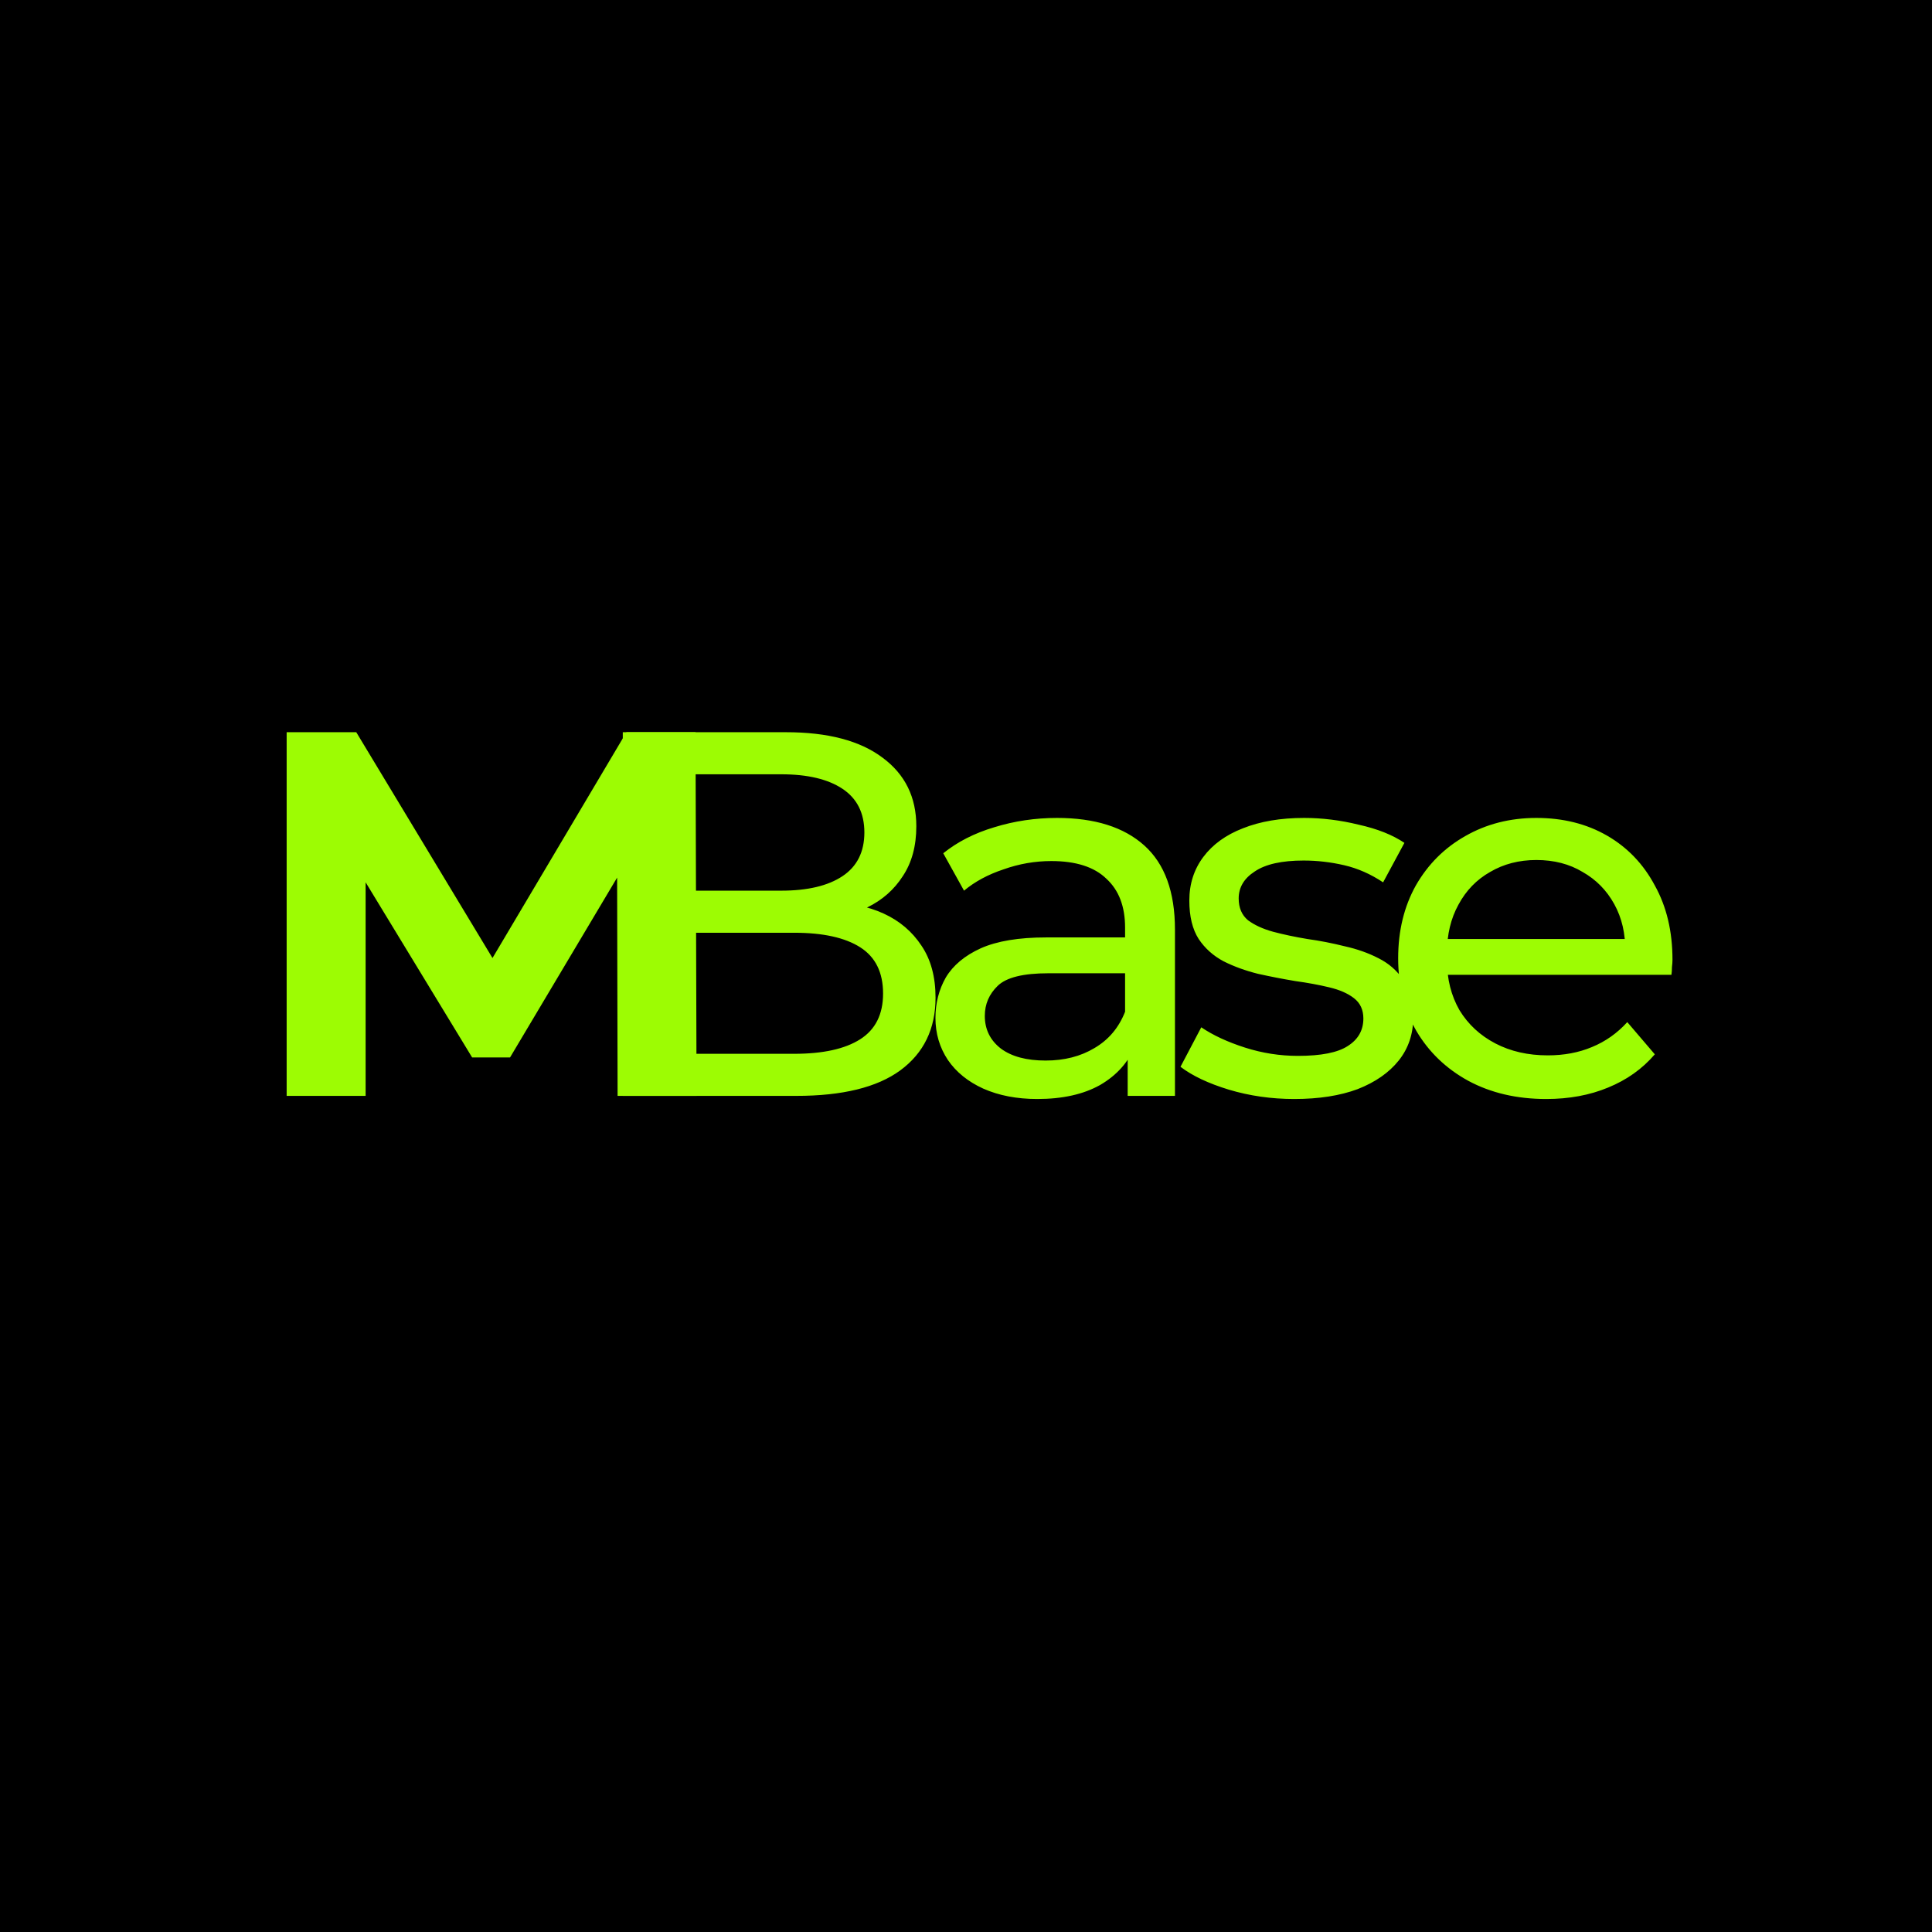 <?xml version="1.0" encoding="UTF-8"?> <svg xmlns="http://www.w3.org/2000/svg" width="238" height="238" viewBox="0 0 238 238" fill="none"><rect width="238" height="238" fill="black"></rect><path d="M35.312 135V90.2H43.888L62.96 121.816H58.416L77.168 90.2H85.68L85.808 135H76.08L76.016 105.112H77.808L62.832 130.264H58.16L42.864 105.112H45.04V135H35.312Z" fill="#9DFC03"></path><path d="M76.72 135V90.2H96.816C101.979 90.2 105.947 91.245 108.72 93.336C111.493 95.384 112.88 98.2 112.88 101.784C112.88 104.216 112.325 106.264 111.216 107.928C110.149 109.592 108.699 110.872 106.864 111.768C105.029 112.664 103.045 113.112 100.912 113.112L102.064 111.192C104.624 111.192 106.885 111.64 108.848 112.536C110.811 113.432 112.368 114.755 113.52 116.504C114.672 118.211 115.248 120.344 115.248 122.904C115.248 126.744 113.797 129.731 110.896 131.864C108.037 133.955 103.771 135 98.096 135H76.72ZM83.12 129.816H97.84C101.381 129.816 104.091 129.219 105.968 128.024C107.845 126.829 108.784 124.952 108.784 122.392C108.784 119.789 107.845 117.891 105.968 116.696C104.091 115.501 101.381 114.904 97.84 114.904H82.544V109.72H96.24C99.483 109.72 102 109.123 103.792 107.928C105.584 106.733 106.48 104.941 106.48 102.552C106.48 100.163 105.584 98.371 103.792 97.176C102 95.981 99.483 95.384 96.24 95.384H83.12V129.816ZM138.917 135V127.832L138.597 126.488V114.264C138.597 111.661 137.829 109.656 136.293 108.248C134.8 106.797 132.539 106.072 129.509 106.072C127.504 106.072 125.541 106.413 123.621 107.096C121.701 107.736 120.08 108.611 118.757 109.72L116.197 105.112C117.947 103.704 120.037 102.637 122.469 101.912C124.944 101.144 127.525 100.76 130.213 100.76C134.864 100.76 138.448 101.891 140.965 104.152C143.483 106.413 144.742 109.869 144.742 114.52V135H138.917ZM127.781 135.384C125.264 135.384 123.045 134.957 121.125 134.104C119.248 133.251 117.797 132.077 116.773 130.584C115.749 129.048 115.237 127.32 115.237 125.4C115.237 123.565 115.664 121.901 116.517 120.408C117.413 118.915 118.843 117.72 120.805 116.824C122.811 115.928 125.499 115.48 128.869 115.48H139.622V119.896H129.125C126.053 119.896 123.984 120.408 122.917 121.432C121.851 122.456 121.317 123.693 121.317 125.144C121.317 126.808 121.979 128.152 123.301 129.176C124.624 130.157 126.459 130.648 128.806 130.648C131.109 130.648 133.115 130.136 134.821 129.112C136.571 128.088 137.829 126.595 138.597 124.632L139.813 128.856C139.003 130.861 137.573 132.461 135.525 133.656C133.477 134.808 130.896 135.384 127.781 135.384ZM159.439 135.384C156.623 135.384 153.935 135 151.375 134.232C148.858 133.464 146.874 132.525 145.423 131.416L147.983 126.552C149.434 127.533 151.226 128.365 153.359 129.048C155.493 129.731 157.669 130.072 159.887 130.072C162.746 130.072 164.794 129.667 166.031 128.856C167.311 128.045 167.951 126.915 167.951 125.464C167.951 124.397 167.567 123.565 166.799 122.968C166.031 122.371 165.007 121.923 163.727 121.624C162.49 121.325 161.103 121.069 159.567 120.856C158.031 120.6 156.495 120.301 154.959 119.96C153.423 119.576 152.015 119.064 150.735 118.424C149.455 117.741 148.431 116.824 147.663 115.672C146.895 114.477 146.511 112.899 146.511 110.936C146.511 108.888 147.087 107.096 148.239 105.56C149.391 104.024 151.013 102.851 153.103 102.04C155.237 101.187 157.754 100.76 160.655 100.76C162.874 100.76 165.114 101.037 167.375 101.592C169.679 102.104 171.557 102.851 173.007 103.832L170.383 108.696C168.847 107.672 167.247 106.968 165.583 106.584C163.919 106.2 162.255 106.008 160.591 106.008C157.903 106.008 155.898 106.456 154.575 107.352C153.253 108.205 152.591 109.315 152.591 110.68C152.591 111.832 152.975 112.728 153.743 113.368C154.554 113.965 155.578 114.435 156.815 114.776C158.095 115.117 159.503 115.416 161.039 115.672C162.575 115.885 164.111 116.184 165.647 116.568C167.183 116.909 168.57 117.4 169.807 118.04C171.087 118.68 172.111 119.576 172.879 120.728C173.69 121.88 174.095 123.416 174.095 125.336C174.095 127.384 173.498 129.155 172.303 130.648C171.109 132.141 169.423 133.315 167.247 134.168C165.071 134.979 162.469 135.384 159.439 135.384ZM190.478 135.384C186.851 135.384 183.651 134.637 180.878 133.144C178.147 131.651 176.014 129.603 174.478 127C172.985 124.397 172.238 121.411 172.238 118.04C172.238 114.669 172.963 111.683 174.414 109.08C175.907 106.477 177.934 104.451 180.494 103C183.097 101.507 186.019 100.76 189.262 100.76C192.547 100.76 195.449 101.485 197.966 102.936C200.483 104.387 202.446 106.435 203.854 109.08C205.305 111.683 206.03 114.733 206.03 118.232C206.03 118.488 206.009 118.787 205.966 119.128C205.966 119.469 205.945 119.789 205.902 120.088H177.038V115.672H202.702L200.206 117.208C200.249 115.032 199.801 113.091 198.862 111.384C197.923 109.677 196.622 108.355 194.958 107.416C193.337 106.435 191.438 105.944 189.262 105.944C187.129 105.944 185.23 106.435 183.566 107.416C181.902 108.355 180.601 109.699 179.662 111.448C178.723 113.155 178.254 115.117 178.254 117.336V118.36C178.254 120.621 178.766 122.648 179.79 124.44C180.857 126.189 182.329 127.555 184.206 128.536C186.083 129.517 188.238 130.008 190.67 130.008C192.675 130.008 194.489 129.667 196.11 128.984C197.774 128.301 199.225 127.277 200.462 125.912L203.854 129.88C202.318 131.672 200.398 133.037 198.094 133.976C195.833 134.915 193.294 135.384 190.478 135.384Z" fill="#9DFC03"></path></svg> 